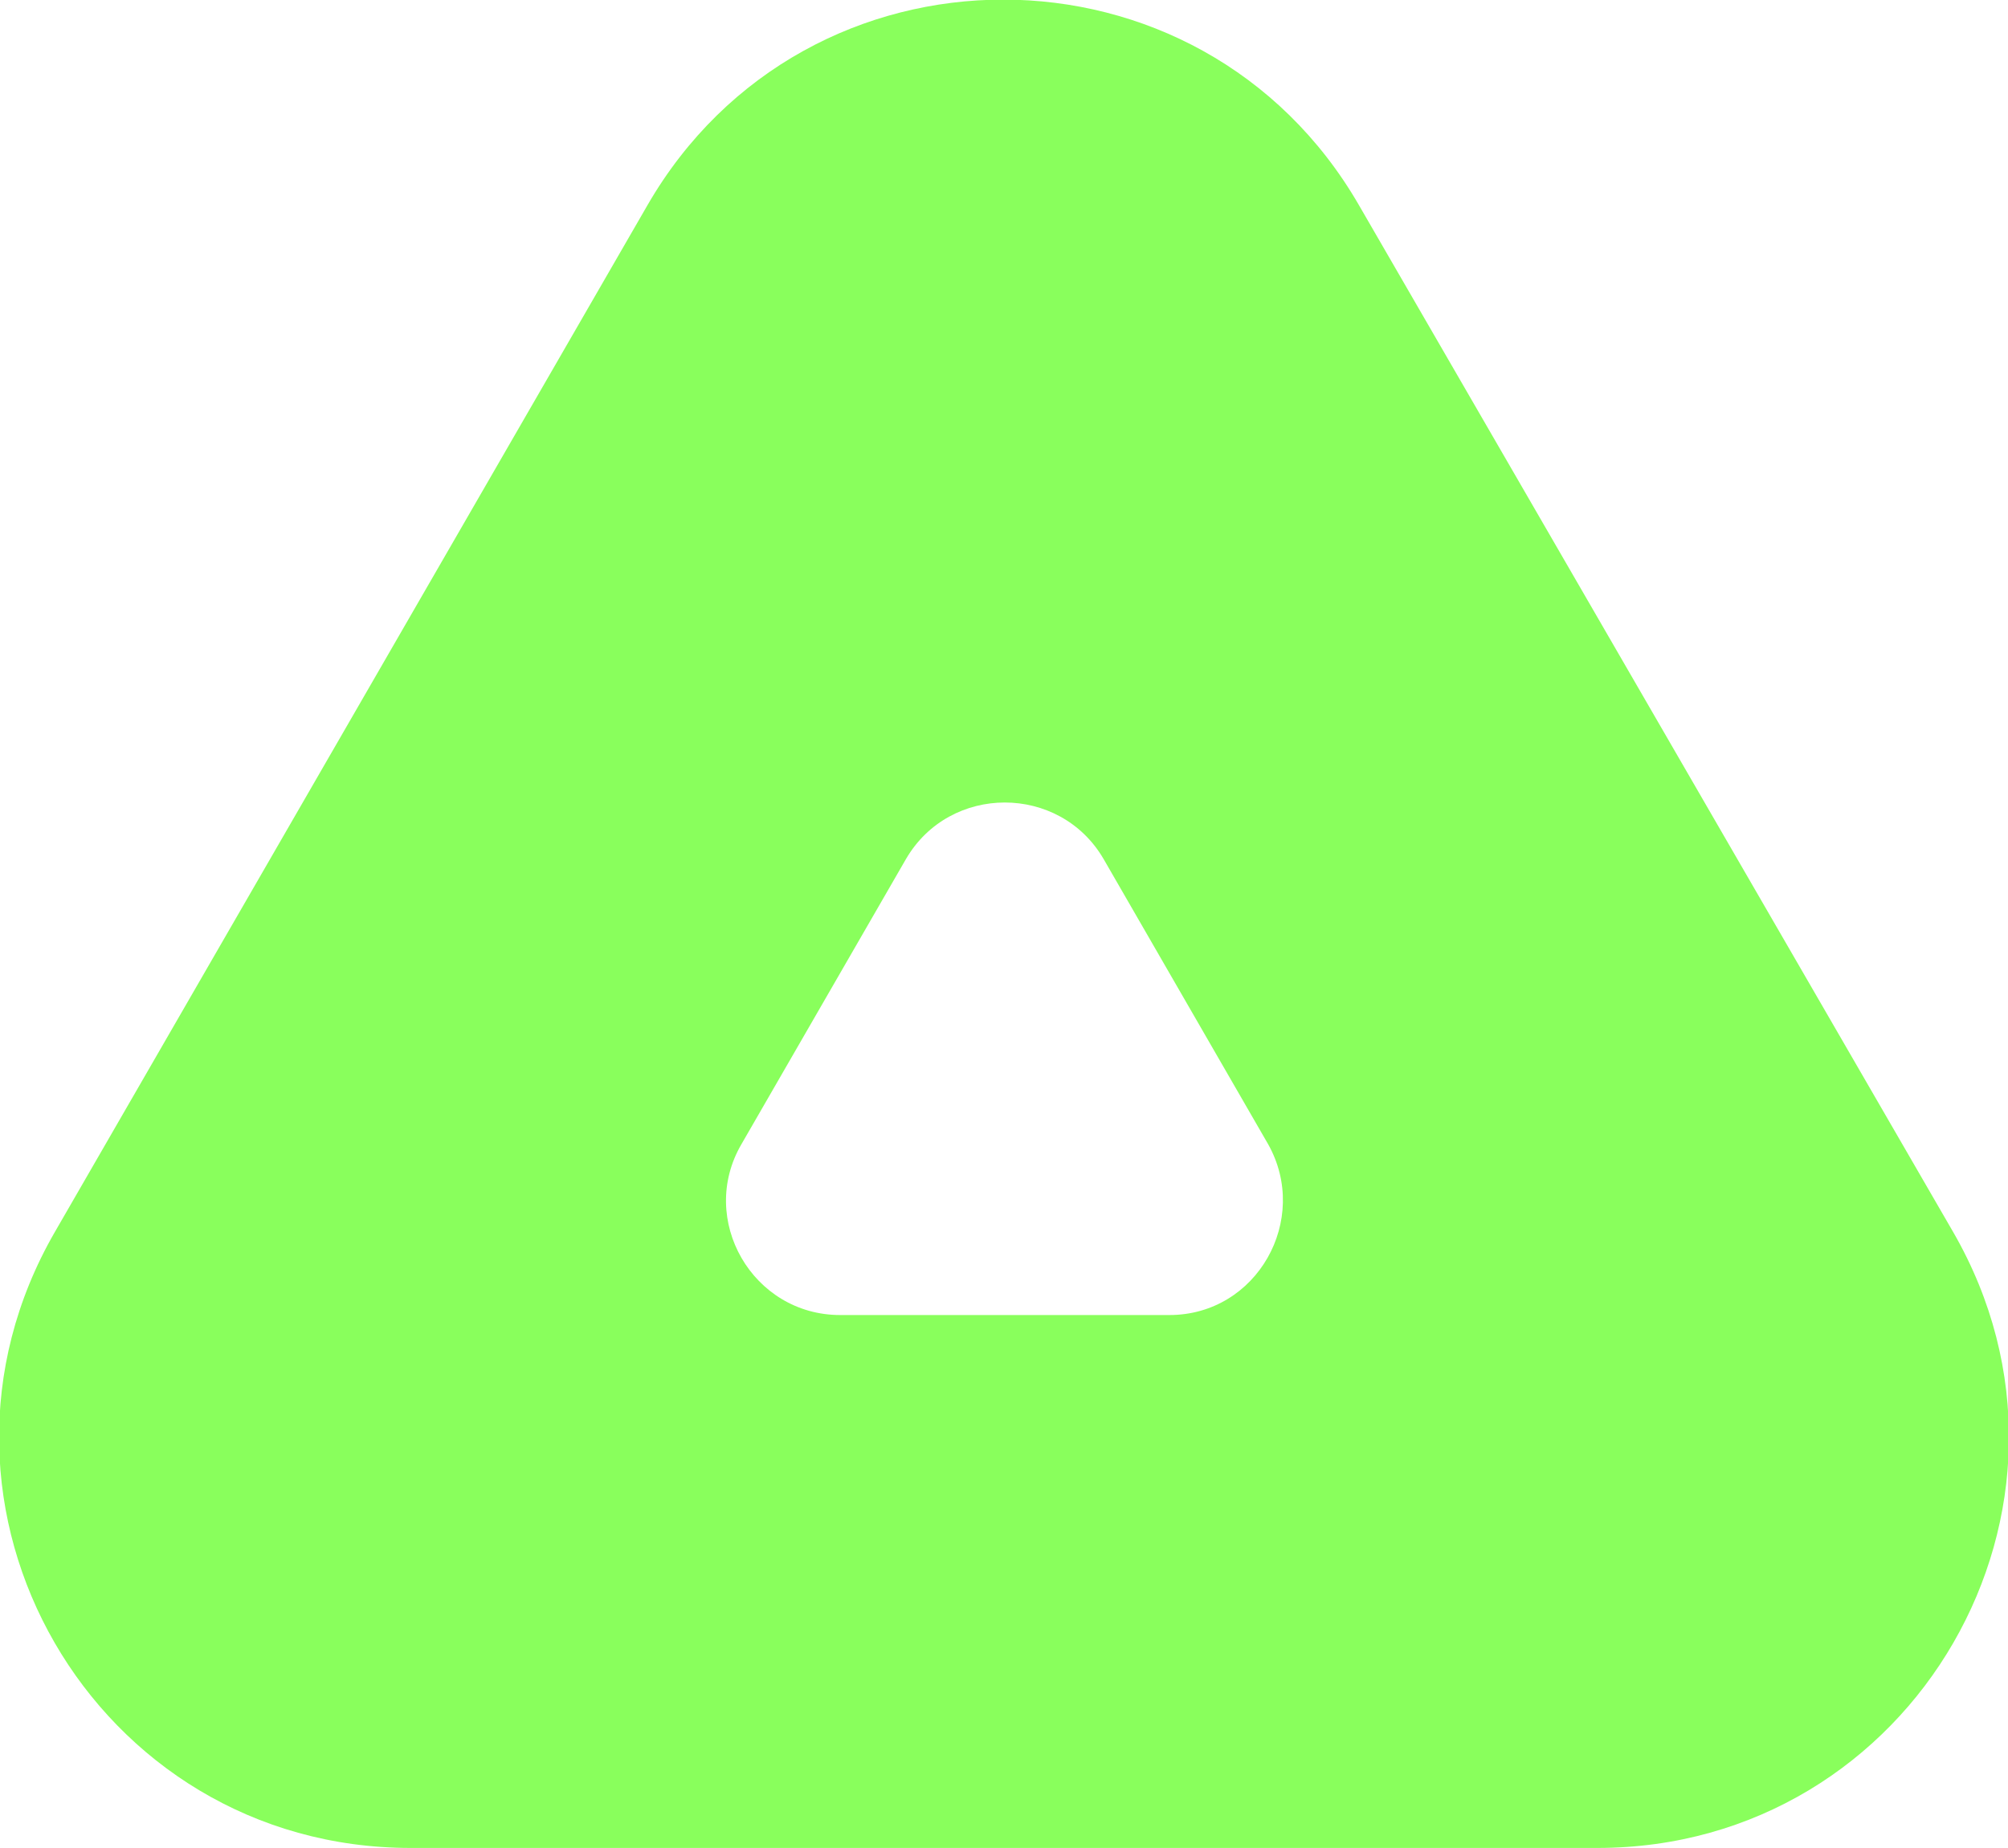 <?xml version="1.0" encoding="UTF-8"?> <svg xmlns="http://www.w3.org/2000/svg" xmlns:xlink="http://www.w3.org/1999/xlink" version="1.1" id="Слой_1" x="0px" y="0px" viewBox="0 0 128.1 117.9" style="enable-background:new 0 0 128.1 117.9;" xml:space="preserve"> <style type="text/css"> .st0{fill:#89FF5C;} </style> <path class="st0" d="M124.6,78.6L86.7,13.1c-10.1-17.5-35.3-17.5-45.4,0L3.5,78.6C-6.6,96.1,6,117.9,26.2,117.9h75.7 C122.1,117.9,134.7,96.1,124.6,78.6z M74.6,83.9h-21c-5.6,0-9.1-6.1-6.3-10.9l10.5-18.2c2.8-4.8,9.8-4.8,12.6,0L80.9,73 C83.6,77.8,80.2,83.9,74.6,83.9z"></path> </svg> 